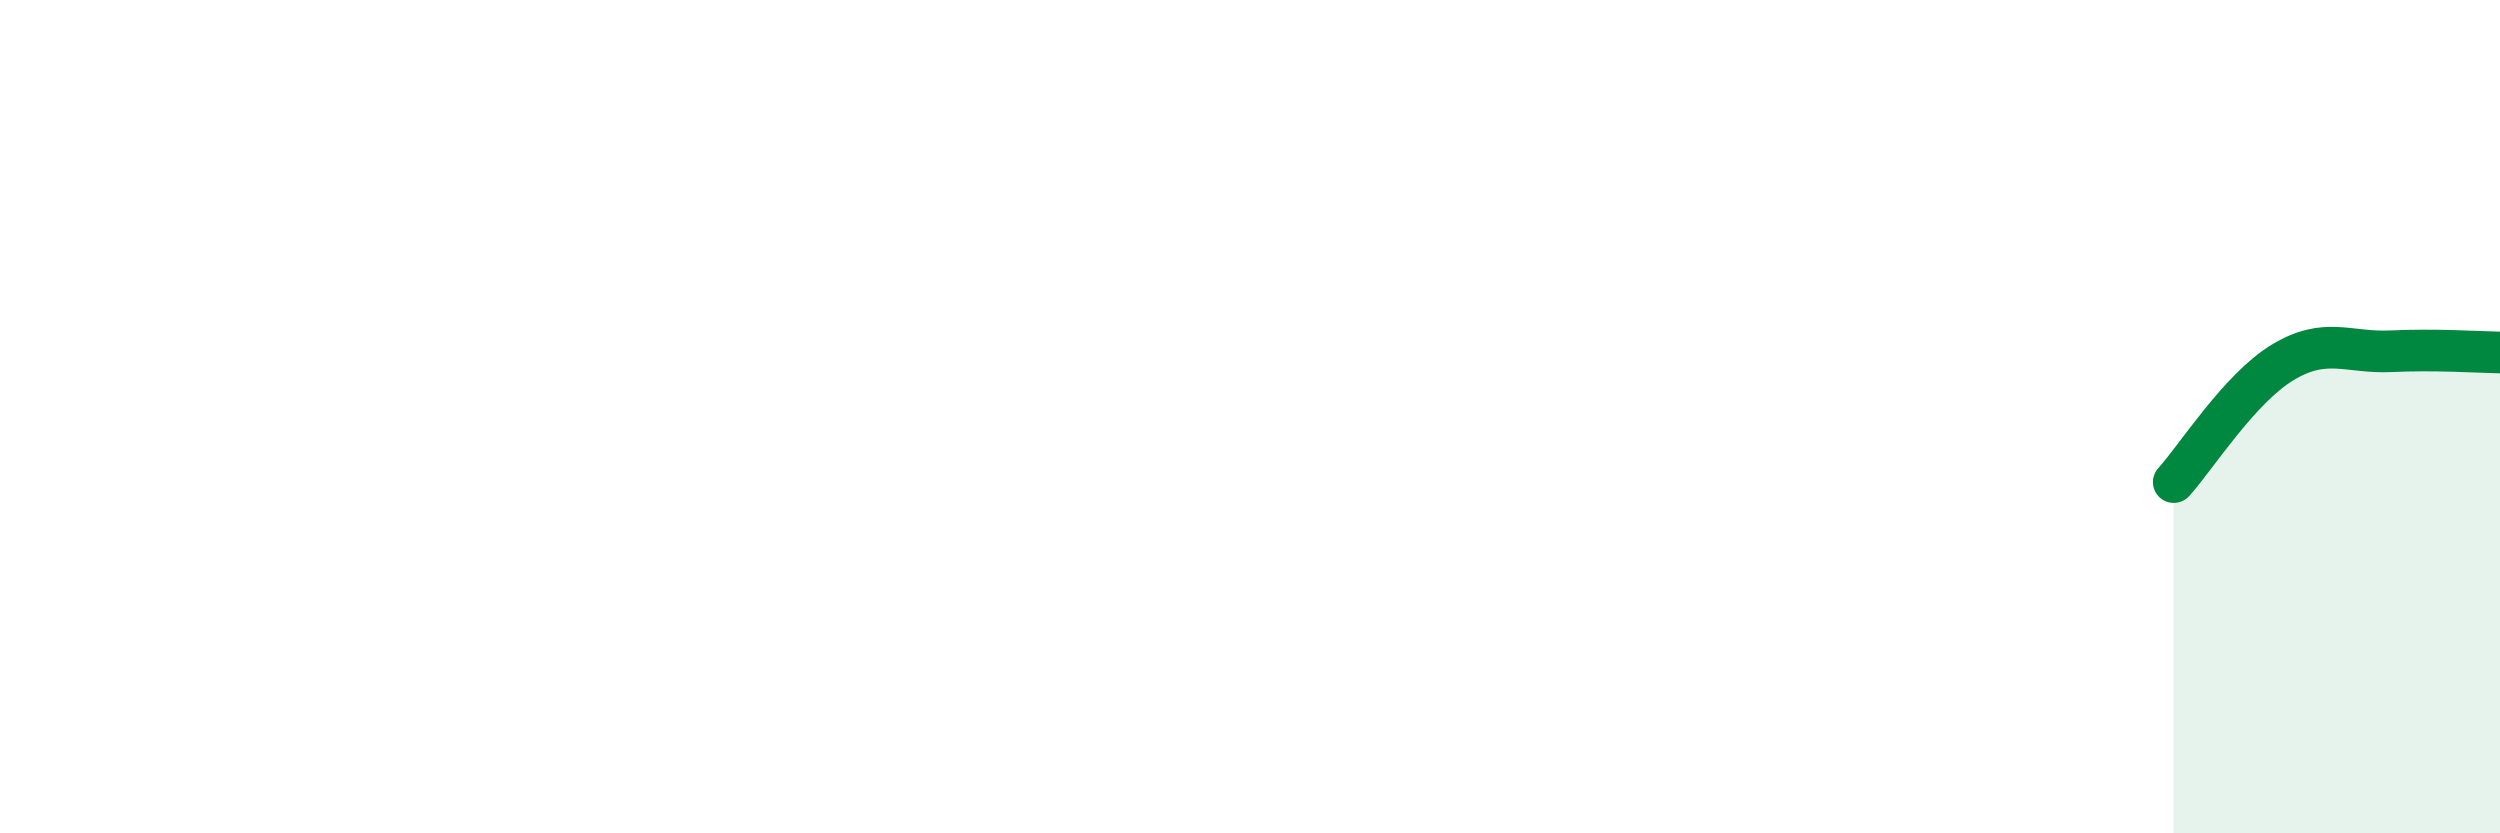 
    <svg width="60" height="20" viewBox="0 0 60 20" xmlns="http://www.w3.org/2000/svg">
      <path
        d="M 52.17,11.57 C 52.69,11 53.74,9.33 54.78,8.7 C 55.82,8.07 56.35,8.48 57.39,8.43 C 58.43,8.38 59.48,8.45 60,8.46L60 20L52.17 20Z"
        fill="#008740"
        opacity="0.1"
        stroke-linecap="round"
        stroke-linejoin="round"
      />
      <path
        d="M 52.17,11.57 C 52.69,11 53.74,9.33 54.78,8.7 C 55.82,8.07 56.35,8.48 57.39,8.43 C 58.43,8.38 59.48,8.45 60,8.46"
        stroke="#008740"
        stroke-width="1"
        fill="none"
        stroke-linecap="round"
        stroke-linejoin="round"
      />
    </svg>
  
